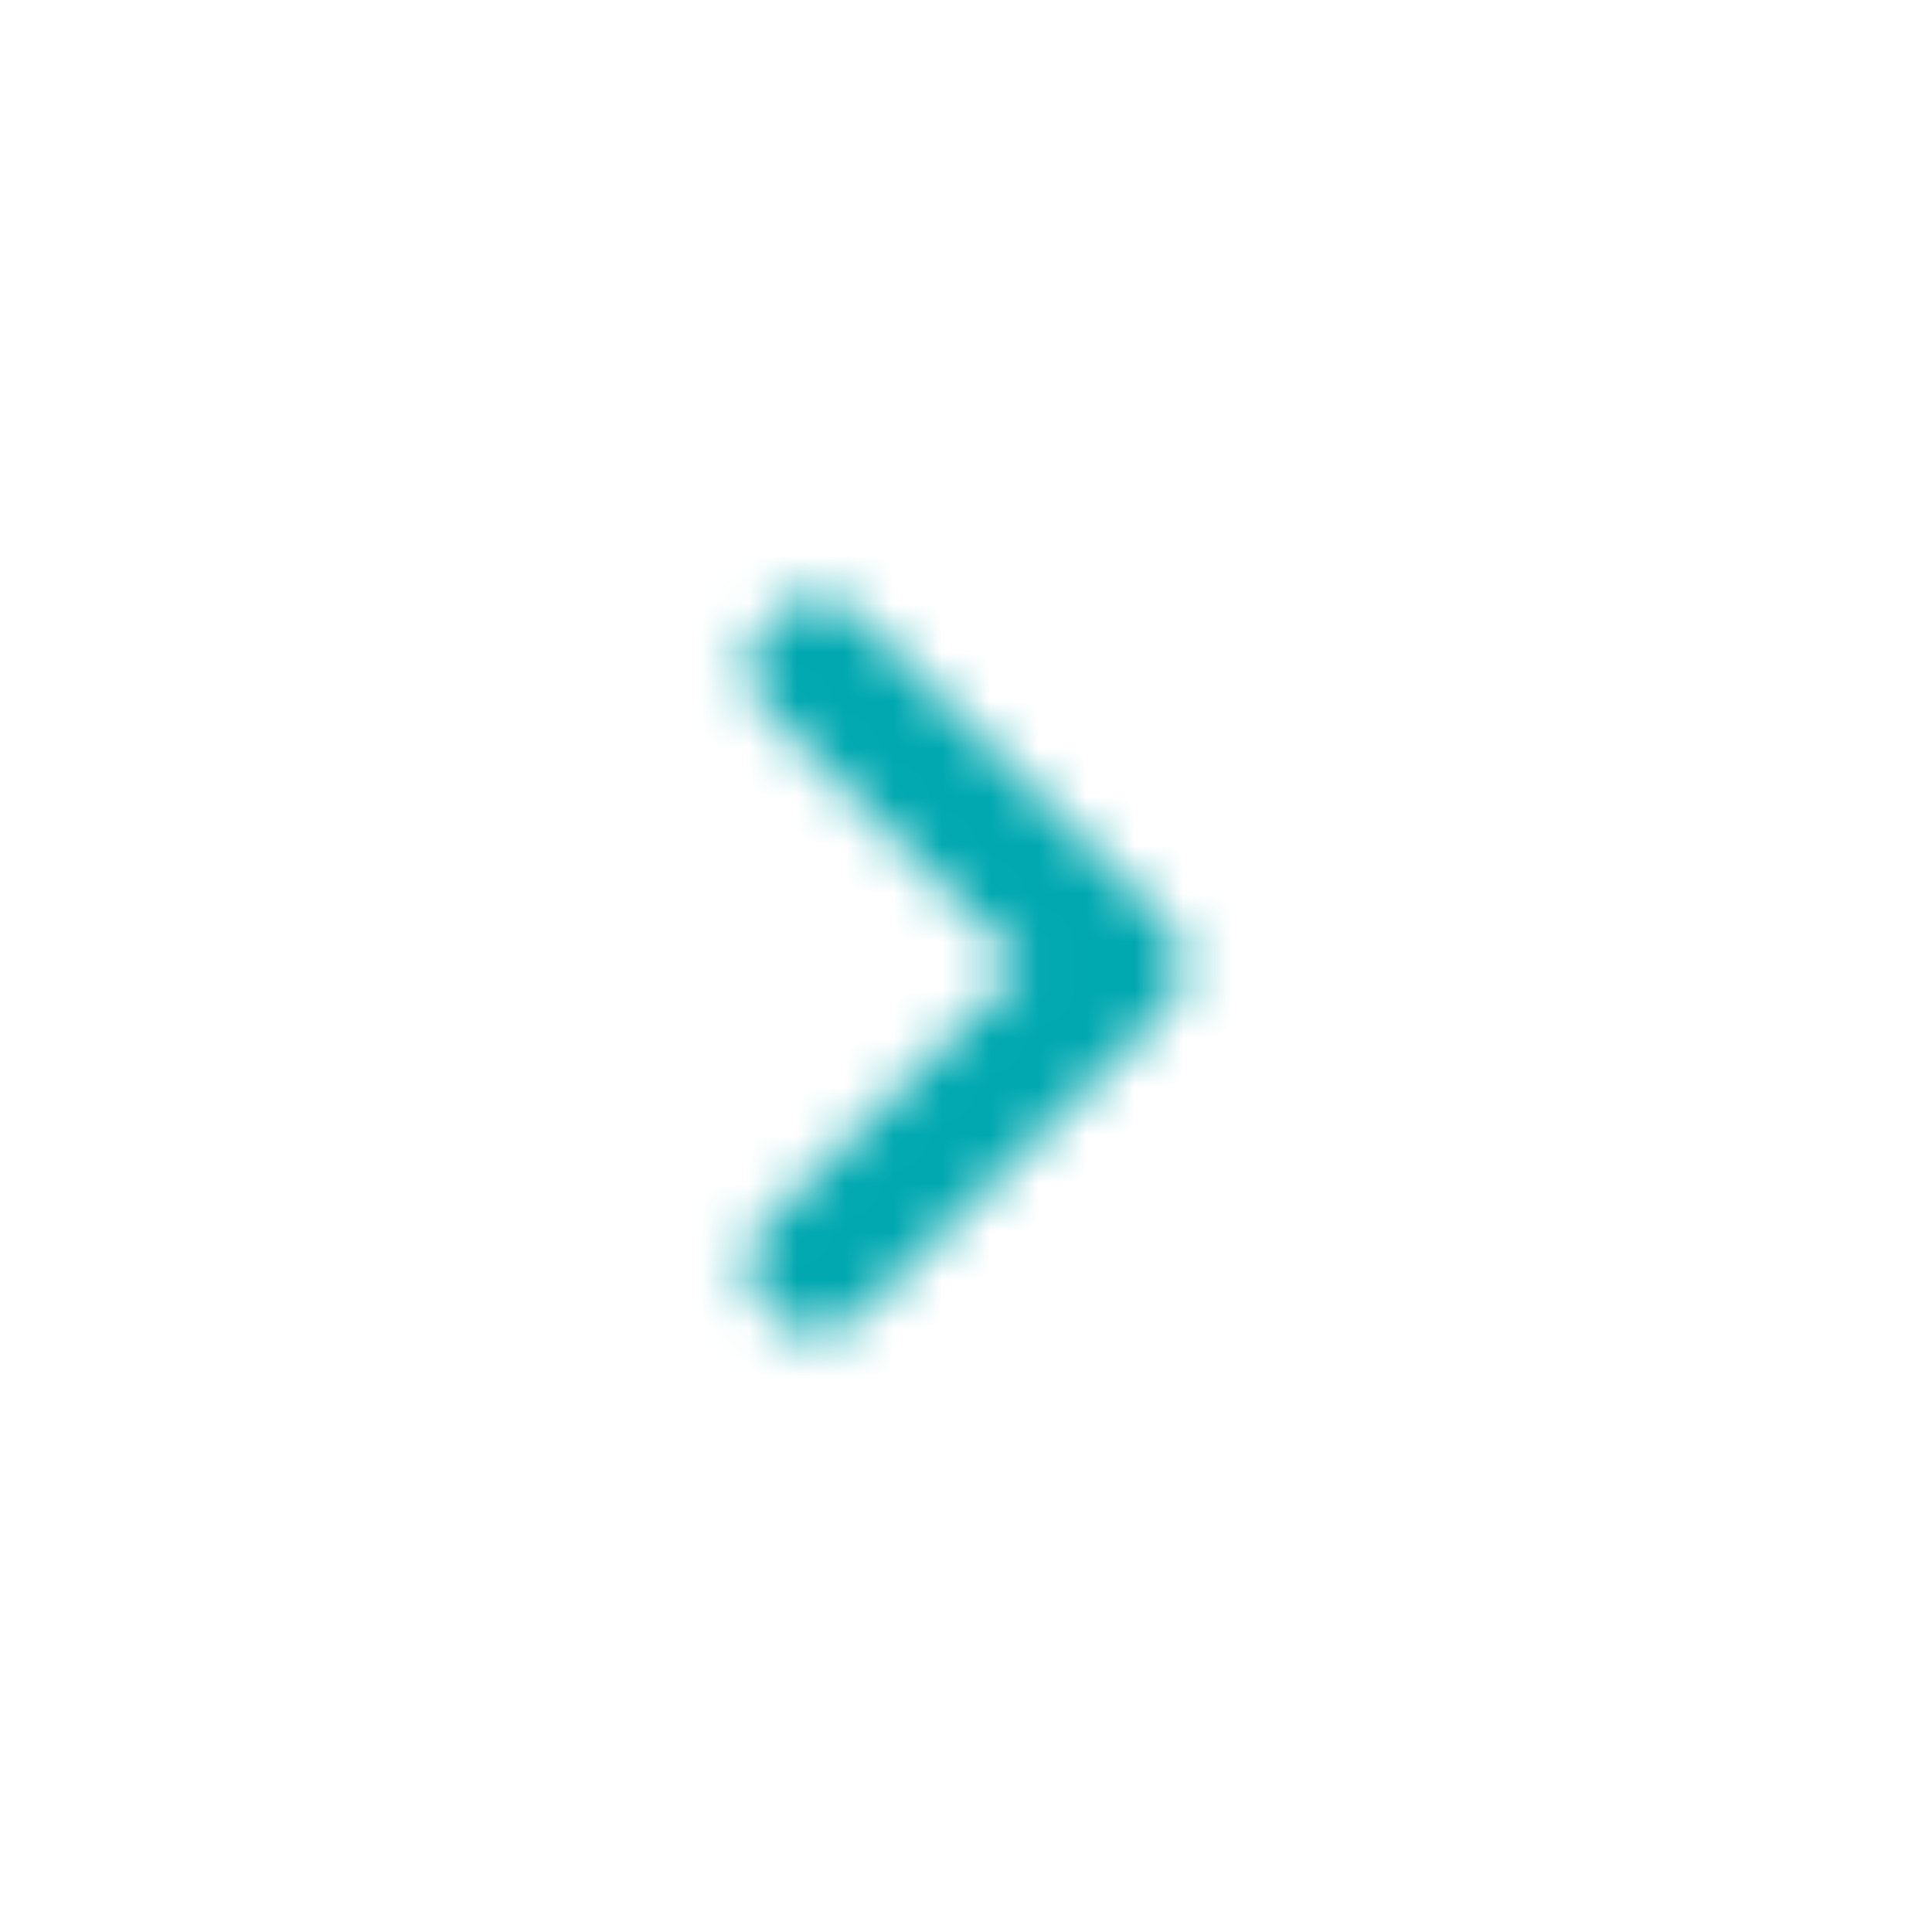 <svg xmlns="http://www.w3.org/2000/svg" xmlns:xlink="http://www.w3.org/1999/xlink" width="40" height="40" viewBox="0 0 40 40">
    <defs>
        <path id="a" d="M24.069 19.034l-6.207-6.206a1.333 1.333 0 0 0-1.931 0 1.333 1.333 0 0 0 0 1.93L21.172 20l-5.241 5.241a1.333 1.333 0 0 0 0 1.931c.276.276.62.414.966.414.344 0 .69-.138.965-.414l6.207-6.206a1.333 1.333 0 0 0 0-1.932z"/>
    </defs>
    <g fill="none" fill-rule="evenodd">
        <mask id="b" fill="#fff">
            <use xlink:href="#a"/>
        </mask>
        <g fill="#00a8b0" mask="url(#b)">
            <path d="M0 0h40v40H0z"/>
        </g>
    </g>
</svg>
